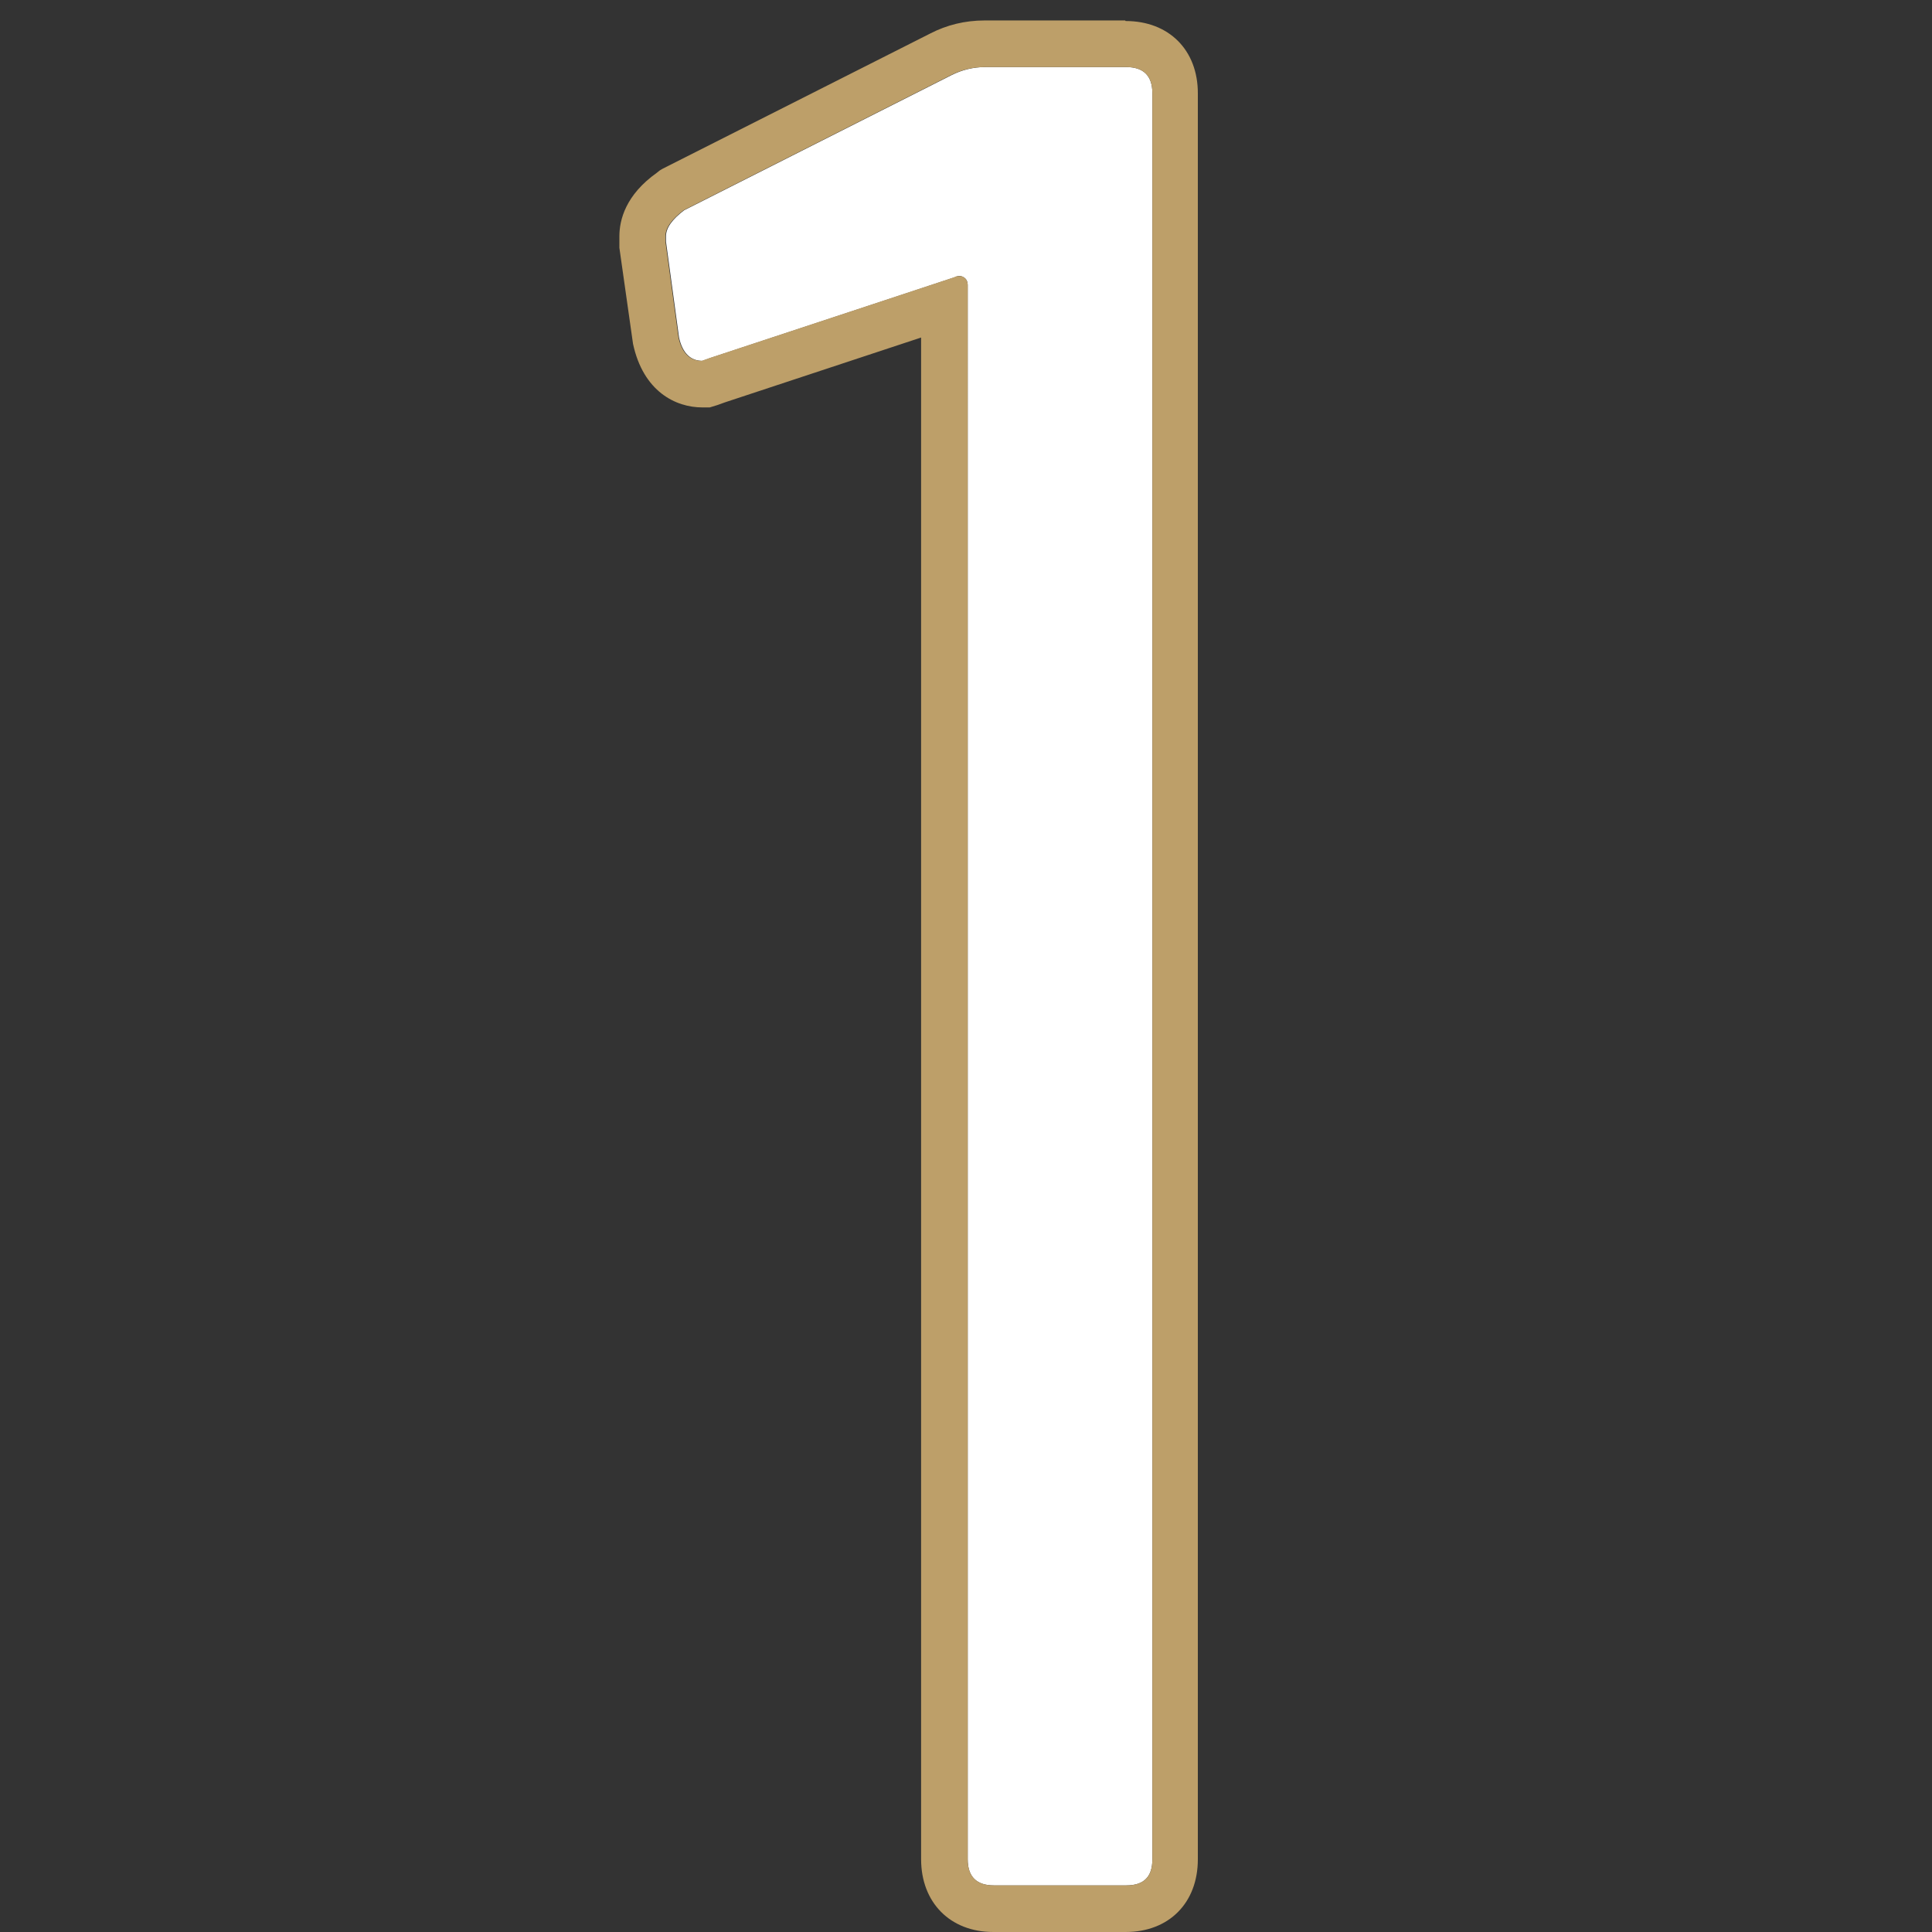 <?xml version="1.0" encoding="UTF-8"?><svg id="_レイヤー_2" xmlns="http://www.w3.org/2000/svg" viewBox="0 0 34 34"><rect x="0" y="0" width="34" height="34" fill="#333333" stroke="none"/><defs><style>.cls-1{fill:none;}.cls-2{fill:#fff;}.cls-3{fill:#bd9f69;}</style></defs><g id="_レイヤー_1-2"><g><rect class="cls-1" width="34" height="34"/><g><path class="cls-2" d="M17.35,1.18h2.47c.3,0,.46,.15,.46,.46v31.08c0,.31-.15,.46-.46,.46h-2.33c-.3,0-.46-.15-.46-.46V5.02c0-.06-.02-.11-.07-.14-.05-.03-.1-.03-.16,0l-4.3,1.42-.14,.05c-.21,0-.35-.14-.41-.41l-.23-1.69v-.09c0-.15,.11-.3,.32-.46l4.71-2.38c.18-.09,.38-.14,.59-.14Z"/><path class="cls-3" d="M19.82,1.18c.3,0,.46,.15,.46,.46v31.08c0,.31-.15,.46-.46,.46h-2.33c-.3,0-.46-.15-.46-.46V5.02c0-.06-.02-.11-.07-.14-.02-.02-.05-.02-.08-.02s-.06,0-.09,.02l-4.3,1.42-.14,.05c-.21,0-.35-.14-.41-.41l-.23-1.69v-.09c0-.15,.11-.3,.32-.46l4.71-2.38c.18-.09,.38-.14,.59-.14h2.47m0-.82h-2.47c-.35,0-.67,.08-.96,.23l-4.71,2.38-.05,.03-.05,.04c-.55,.39-.66,.83-.66,1.12v.2s.24,1.69,.24,1.69c.18,.84,.75,1.12,1.22,1.12h.13l.13-.04,.14-.05,3.45-1.14v26.78c0,.76,.51,1.28,1.27,1.28h2.33c.76,0,1.27-.51,1.27-1.28V1.64c0-.76-.51-1.27-1.27-1.27h0Z"/></g></g></g></svg>